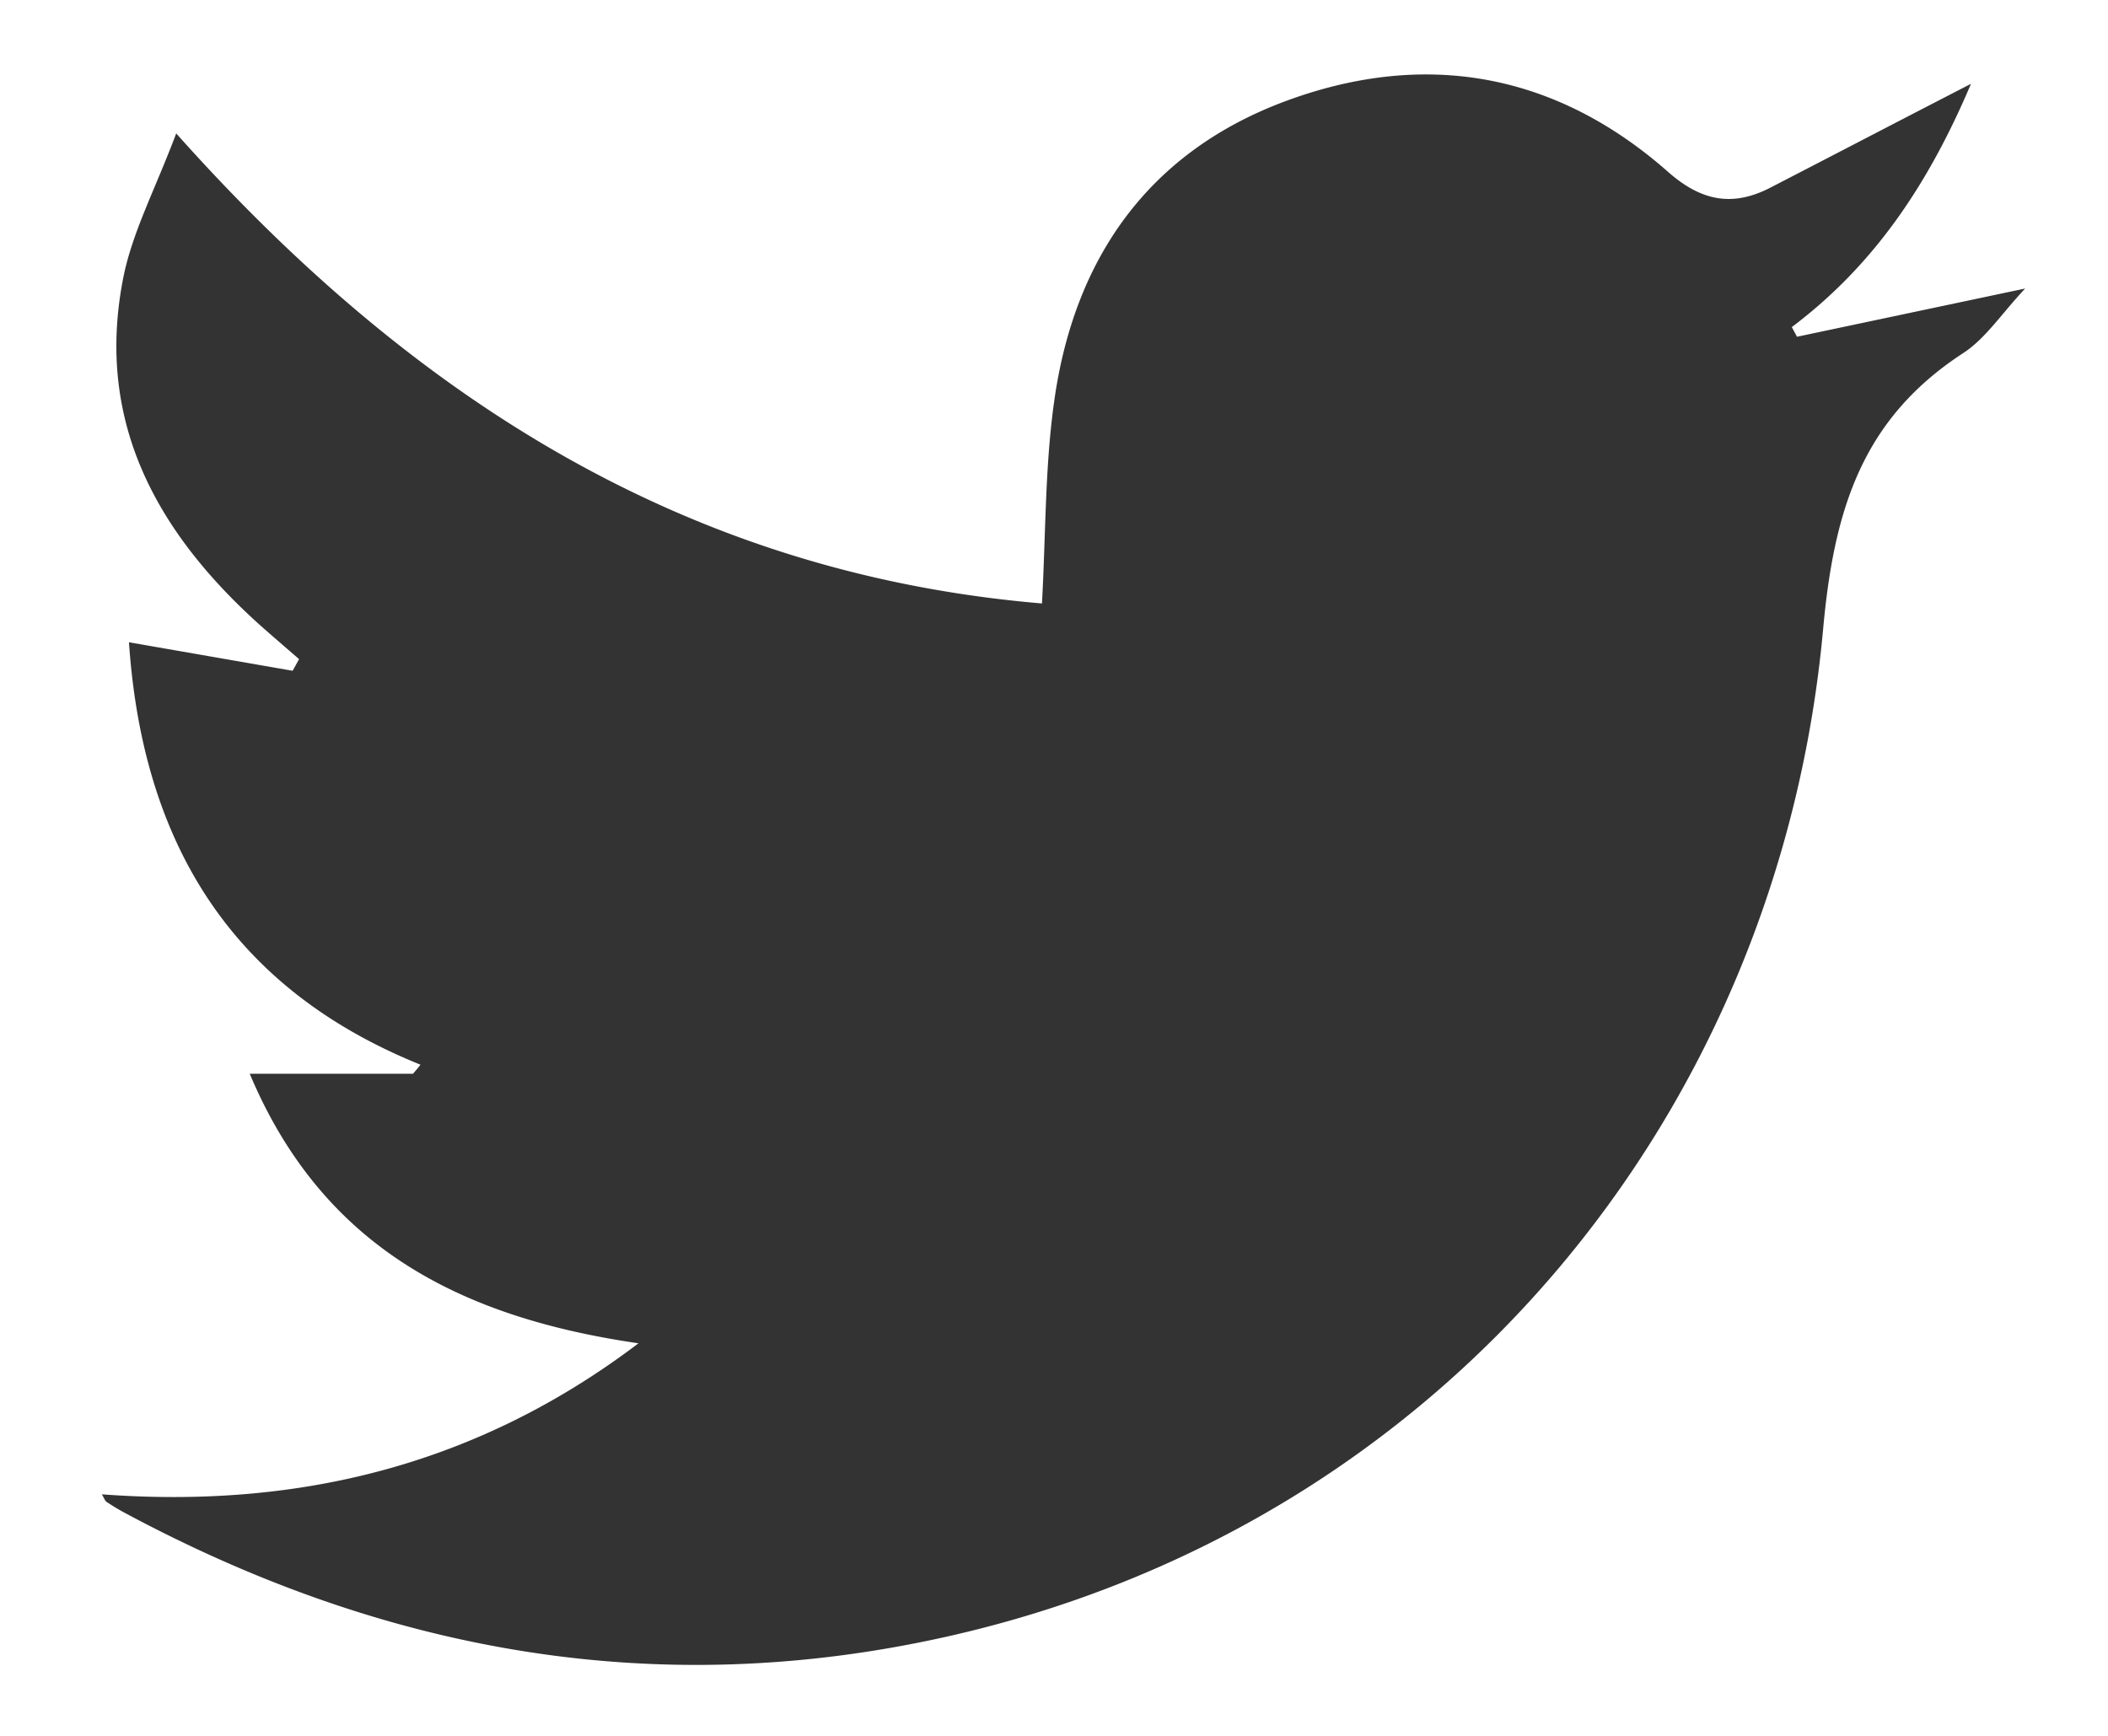 <svg width="17" height="14" viewBox="0 0 17 14" fill="none" xmlns="http://www.w3.org/2000/svg"><path d="M.82 12.052c1.597.119 3.039-.24 4.329-1.218-1.408-.205-2.54-.757-3.135-2.174h1.317c.02-.024.04-.047.06-.073C1.837 7.96 1.148 6.764 1.04 5.18l1.32.23.052-.094c-.105-.091-.21-.181-.315-.274-.832-.748-1.33-1.64-1.104-2.796.072-.37.258-.717.428-1.17 1.916 2.15 4.135 3.55 6.982 3.791.031-.566.024-1.106.099-1.634.162-1.156.767-2.014 1.878-2.422C11.5.4 12.55.59 13.453 1.387c.268.236.521.284.827.125.515-.266 1.029-.534 1.615-.836-.344.812-.783 1.464-1.445 1.962l.042.078 1.84-.389c-.194.207-.32.404-.5.521-.81.528-1.041 1.253-1.129 2.222-.356 3.926-3.076 7.241-7.082 8.133-2.336.52-4.525.118-6.61-.999a1.78 1.78 0 01-.15-.09c-.015-.008-.022-.034-.04-.062z" fill="#333"/></svg>